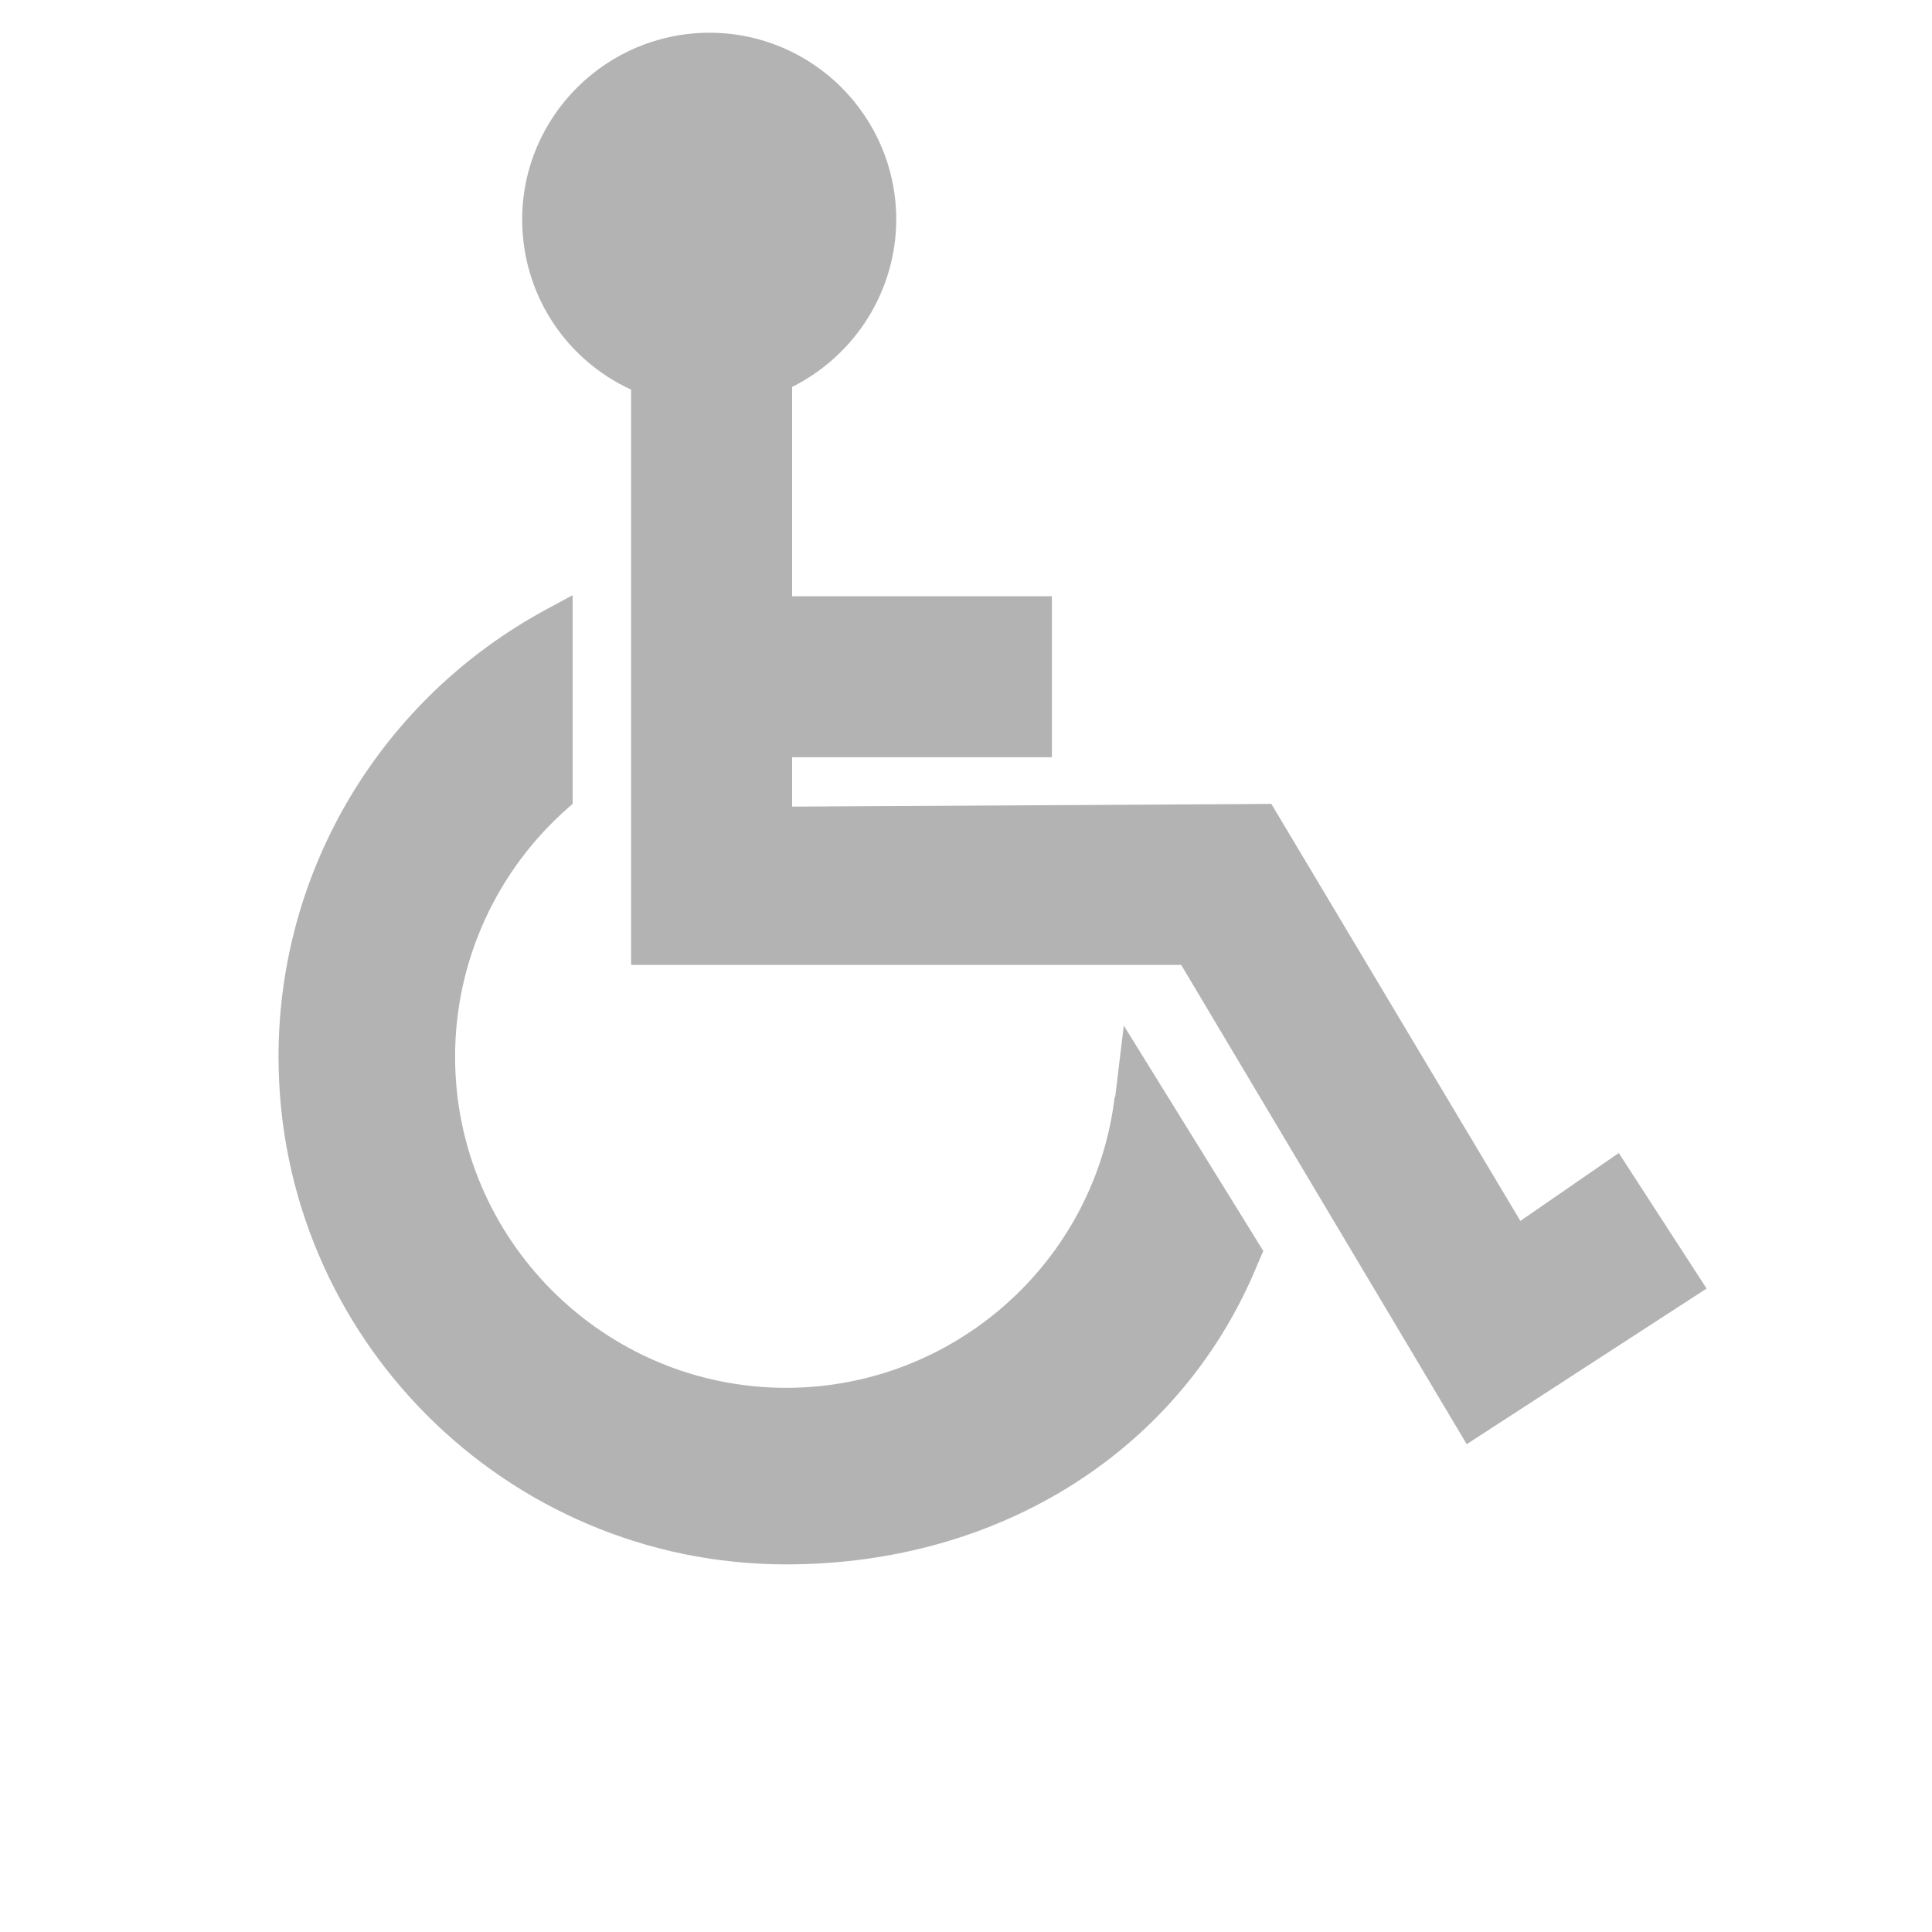 <?xml version="1.0" encoding="UTF-8"?> <svg xmlns="http://www.w3.org/2000/svg" id="Layer_2" viewBox="0 0 36 36"><path d="M20.77,20.44c-.37,3.09-3.01,5.42-6.12,5.42-3.4,0-6.17-2.77-6.17-6.17,0-1.78,.77-3.47,2.12-4.65l.07-.06v-3.89l-.48,.26c-3.08,1.66-5,4.85-5,8.34,0,5.22,4.24,9.46,9.46,9.46,4.01,0,7.38-2.15,8.79-5.61l.1-.23-2.6-4.2-.16,1.33Z" fill="#b3b3b3"></path><path d="M30.17,21.48l-1.84,1.27-4.64-7.77-8.93,.05v-.92h4.84v-3h-4.84v-3.9c1.18-.59,1.94-1.8,1.94-3.12,0-1.92-1.56-3.48-3.48-3.48s-3.49,1.56-3.49,3.48c0,1.37,.79,2.6,2.03,3.17v10.72h10.25l5.32,8.93,4.47-2.9-1.64-2.53Z" fill="#b3b3b3"></path></svg> 